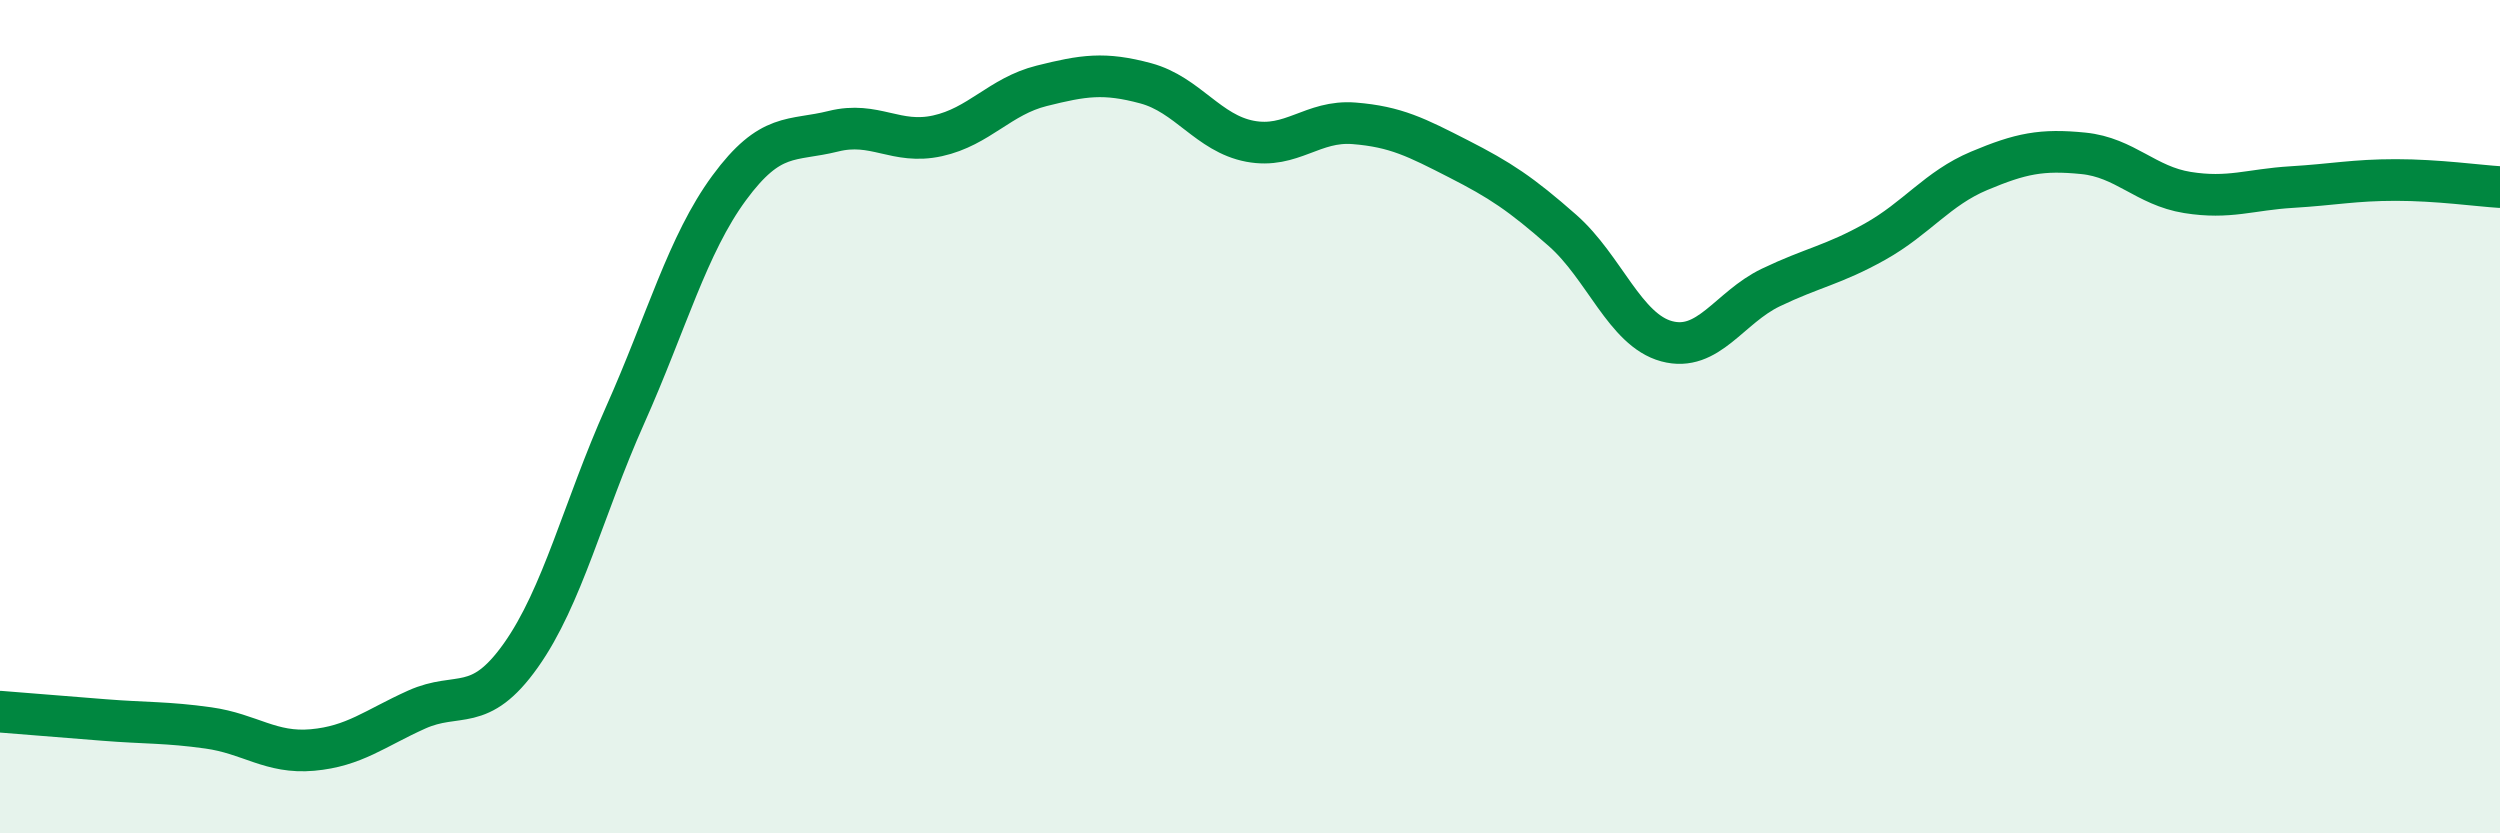 
    <svg width="60" height="20" viewBox="0 0 60 20" xmlns="http://www.w3.org/2000/svg">
      <path
        d="M 0,17.08 C 0.5,17.12 1.5,17.2 2.5,17.28 C 3.5,17.36 4,17.33 5,17.47 C 6,17.61 6.5,18.09 7.5,18 C 8.5,17.91 9,17.48 10,17.03 C 11,16.58 11.5,17.14 12.5,15.73 C 13.5,14.32 14,12.21 15,9.97 C 16,7.73 16.5,5.87 17.5,4.51 C 18.5,3.15 19,3.4 20,3.15 C 21,2.9 21.5,3.48 22.5,3.26 C 23.5,3.04 24,2.31 25,2.06 C 26,1.81 26.5,1.73 27.5,2 C 28.5,2.27 29,3.2 30,3.39 C 31,3.58 31.5,2.88 32.5,2.96 C 33.5,3.04 34,3.3 35,3.81 C 36,4.32 36.5,4.65 37.5,5.53 C 38.5,6.41 39,7.92 40,8.19 C 41,8.46 41.5,7.38 42.5,6.9 C 43.5,6.42 44,6.36 45,5.8 C 46,5.24 46.5,4.52 47.5,4.1 C 48.5,3.68 49,3.58 50,3.68 C 51,3.78 51.5,4.46 52.5,4.62 C 53.5,4.78 54,4.55 55,4.49 C 56,4.43 56.5,4.32 57.5,4.32 C 58.5,4.32 59.5,4.46 60,4.49L60 20L0 20Z"
        fill="#008740"
        opacity="0.1"
        stroke-linecap="round"
        stroke-linejoin="round"
      />
      <path
        d="M 0,17.08 C 0.5,17.12 1.5,17.2 2.5,17.28 C 3.5,17.36 4,17.33 5,17.47 C 6,17.61 6.5,18.09 7.5,18 C 8.5,17.91 9,17.48 10,17.03 C 11,16.58 11.5,17.14 12.5,15.73 C 13.5,14.32 14,12.21 15,9.97 C 16,7.73 16.5,5.87 17.5,4.51 C 18.5,3.15 19,3.4 20,3.15 C 21,2.9 21.5,3.48 22.5,3.26 C 23.5,3.04 24,2.31 25,2.06 C 26,1.81 26.5,1.73 27.5,2 C 28.5,2.27 29,3.2 30,3.39 C 31,3.58 31.5,2.88 32.5,2.96 C 33.5,3.04 34,3.3 35,3.81 C 36,4.32 36.5,4.65 37.5,5.53 C 38.5,6.41 39,7.92 40,8.19 C 41,8.46 41.5,7.38 42.5,6.9 C 43.5,6.42 44,6.36 45,5.8 C 46,5.24 46.5,4.52 47.5,4.1 C 48.5,3.68 49,3.58 50,3.68 C 51,3.78 51.5,4.46 52.5,4.62 C 53.5,4.78 54,4.55 55,4.49 C 56,4.43 56.5,4.32 57.5,4.32 C 58.5,4.32 59.5,4.46 60,4.49"
        stroke="#008740"
        stroke-width="1"
        fill="none"
        stroke-linecap="round"
        stroke-linejoin="round"
      />
    </svg>
  